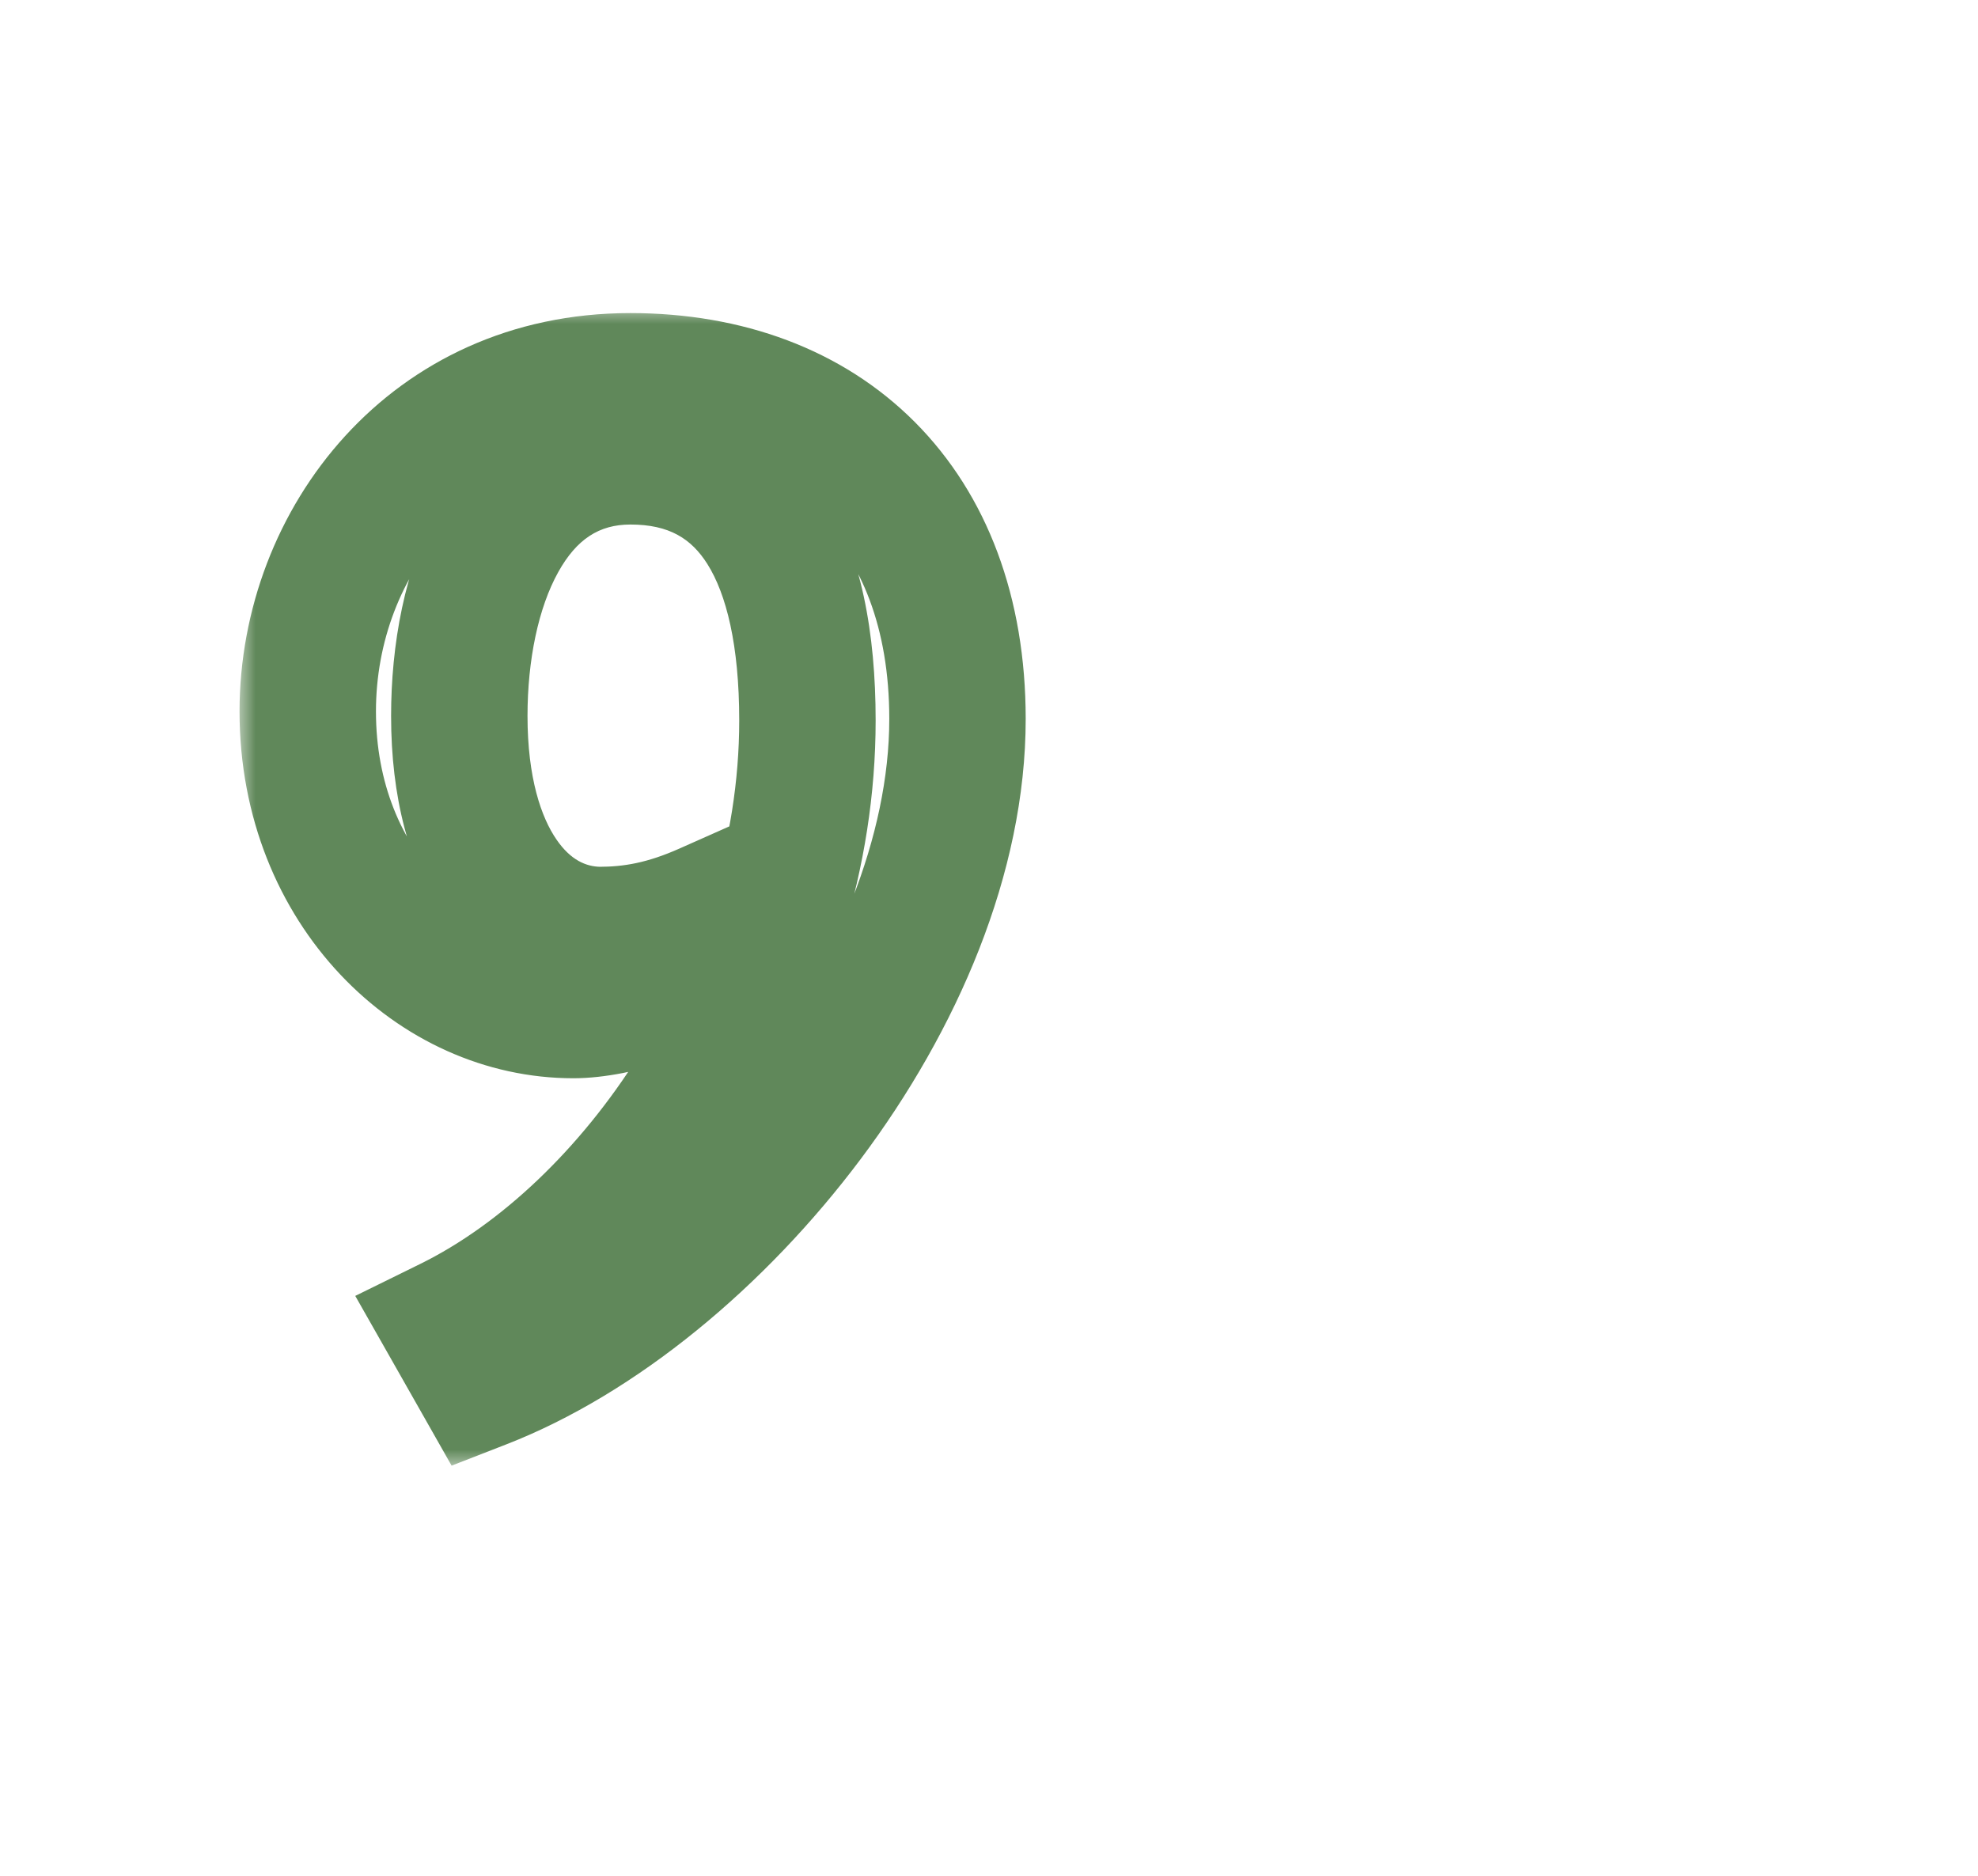 <?xml version="1.0" encoding="UTF-8"?> <svg xmlns="http://www.w3.org/2000/svg" width="58" height="55" viewBox="0 0 58 55" fill="none"><g clip-path="url(#clip0_232_235)"><mask id="path-1-outside-1_232_235" maskUnits="userSpaceOnUse" x="7" y="9" width="24" height="34" fill="black"><rect fill="white" x="7" y="9" width="24" height="34"></rect><path d="M21.3 28.164C20.068 28.956 18.088 29.616 16.812 29.616C12.852 29.616 9.024 26.096 9.024 20.86C9.024 15.844 12.72 11.18 18.484 11.18C24.16 11.18 28.076 14.832 28.076 21.08C28.076 29.044 20.904 37.844 14.128 40.484L13.204 38.856C18.572 36.216 23.676 29.044 23.676 21.124C23.676 16.372 22.092 13.38 18.484 13.38C14.876 13.38 13.468 17.296 13.468 20.992C13.468 25.172 15.316 27.372 17.56 27.416C18.572 27.416 19.54 27.24 20.728 26.712L21.3 28.164Z"></path></mask><path d="M21.3 28.164L22.381 29.846L23.763 28.959L23.161 27.431L21.3 28.164ZM14.128 40.484L12.389 41.471L13.242 42.975L14.854 42.348L14.128 40.484ZM13.204 38.856L12.321 37.061L10.417 37.998L11.465 39.843L13.204 38.856ZM17.56 27.416L17.521 29.416L17.54 29.416H17.56V27.416ZM20.728 26.712L22.589 25.979L21.824 24.036L19.916 24.884L20.728 26.712ZM20.218 26.482C19.777 26.765 19.137 27.062 18.452 27.286C17.75 27.515 17.159 27.616 16.812 27.616V31.616C17.741 31.616 18.778 31.387 19.693 31.088C20.625 30.784 21.591 30.355 22.381 29.846L20.218 26.482ZM16.812 27.616C14.059 27.616 11.024 25.097 11.024 20.86H7.024C7.024 27.095 11.645 31.616 16.812 31.616V27.616ZM11.024 20.86C11.024 16.782 13.984 13.18 18.484 13.18V9.18C11.456 9.18 7.024 14.906 7.024 20.86H11.024ZM18.484 13.18C20.888 13.18 22.742 13.945 23.992 15.199C25.239 16.45 26.076 18.381 26.076 21.08H30.076C30.076 17.531 28.955 14.512 26.825 12.375C24.698 10.241 21.756 9.18 18.484 9.18V13.18ZM26.076 21.08C26.076 24.495 24.518 28.274 22.042 31.58C19.569 34.883 16.363 37.467 13.402 38.62L14.854 42.348C18.669 40.861 22.437 37.725 25.244 33.977C28.048 30.232 30.076 25.629 30.076 21.08H26.076ZM15.867 39.497L14.943 37.869L11.465 39.843L12.389 41.471L15.867 39.497ZM14.087 40.651C20.133 37.677 25.676 29.813 25.676 21.124H21.676C21.676 28.275 17.011 34.755 12.321 37.061L14.087 40.651ZM25.676 21.124C25.676 18.584 25.263 16.206 24.124 14.402C22.898 12.459 20.95 11.38 18.484 11.38V15.38C19.626 15.38 20.274 15.797 20.742 16.538C21.297 17.418 21.676 18.912 21.676 21.124H25.676ZM18.484 11.38C15.792 11.38 13.945 12.908 12.876 14.826C11.852 16.664 11.468 18.938 11.468 20.992H15.468C15.468 19.35 15.788 17.818 16.37 16.773C16.907 15.81 17.568 15.38 18.484 15.38V11.38ZM11.468 20.992C11.468 23.352 11.987 25.381 13.025 26.89C14.093 28.44 15.687 29.38 17.521 29.416L17.599 25.416C17.189 25.408 16.737 25.226 16.32 24.62C15.873 23.973 15.468 22.812 15.468 20.992H11.468ZM17.56 29.416C18.853 29.416 20.098 29.181 21.54 28.54L19.916 24.884C18.982 25.299 18.291 25.416 17.56 25.416V29.416ZM18.867 27.445L19.439 28.897L23.161 27.431L22.589 25.979L18.867 27.445Z" fill="#60885A" mask="url(#path-1-outside-1_232_235)"></path></g><defs><clipPath id="clip0_232_235"><rect width="58" height="55" fill="white"></rect></clipPath></defs></svg> 